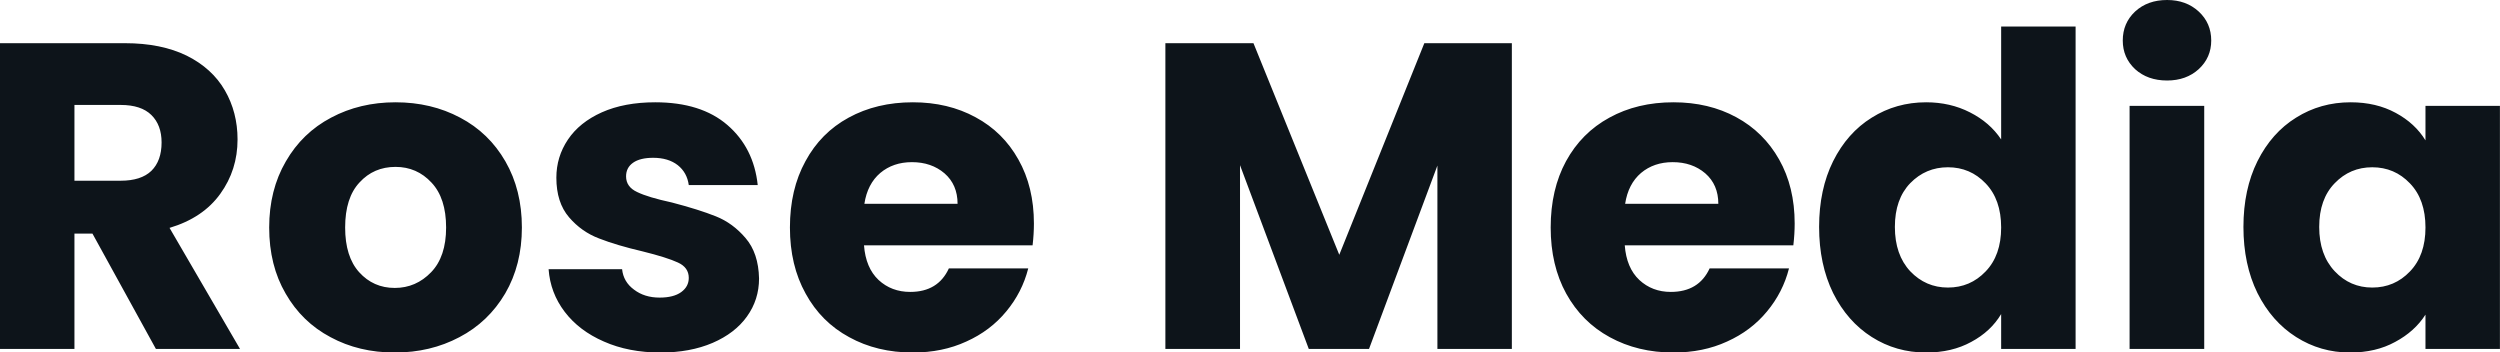 <svg fill="#0d141a" viewBox="0 0 131.974 18.607" height="100%" width="100%" xmlns="http://www.w3.org/2000/svg"><path preserveAspectRatio="none" d="M12.67 18.42L8.23 18.42L4.88 12.33L3.93 12.33L3.93 18.42L0 18.42L0 2.28L6.60 2.28Q8.51 2.28 9.86 2.94Q11.20 3.61 11.87 4.77Q12.54 5.93 12.54 7.36L12.54 7.36Q12.54 8.97 11.63 10.23Q10.72 11.50 8.95 12.03L8.95 12.03L12.67 18.42ZM3.93 5.54L3.93 9.54L6.37 9.54Q7.45 9.54 7.99 9.02Q8.53 8.49 8.53 7.52L8.53 7.52Q8.53 6.60 7.99 6.07Q7.45 5.54 6.37 5.54L6.37 5.54L3.93 5.54ZM20.84 18.61Q18.95 18.61 17.45 17.80Q15.94 17.00 15.08 15.50Q14.21 14.01 14.21 12.01L14.21 12.01Q14.21 10.03 15.09 8.52Q15.96 7.01 17.48 6.21Q19.00 5.40 20.88 5.40L20.88 5.40Q22.77 5.40 24.29 6.21Q25.81 7.01 26.68 8.52Q27.55 10.03 27.55 12.01L27.55 12.01Q27.55 13.98 26.67 15.49Q25.78 17.00 24.25 17.80Q22.72 18.61 20.84 18.61L20.84 18.61ZM20.84 15.20Q21.96 15.20 22.76 14.37Q23.55 13.55 23.55 12.01L23.55 12.01Q23.55 10.46 22.78 9.64Q22.01 8.81 20.88 8.81L20.88 8.81Q19.73 8.81 18.98 9.63Q18.22 10.44 18.22 12.01L18.22 12.01Q18.22 13.55 18.96 14.37Q19.71 15.20 20.84 15.20L20.84 15.20ZM34.87 18.61Q33.19 18.61 31.88 18.03Q30.57 17.46 29.81 16.46Q29.05 15.46 28.96 14.21L28.96 14.21L32.84 14.21Q32.91 14.88 33.47 15.29Q34.02 15.71 34.82 15.71L34.82 15.71Q35.56 15.71 35.96 15.42Q36.36 15.13 36.36 14.67L36.36 14.67Q36.36 14.12 35.79 13.86Q35.21 13.59 33.92 13.27L33.92 13.27Q32.55 12.95 31.63 12.59Q30.70 12.24 30.04 11.47Q29.37 10.69 29.37 9.38L29.37 9.38Q29.37 8.28 29.98 7.37Q30.59 6.46 31.77 5.93Q32.96 5.40 34.59 5.40L34.59 5.40Q37.01 5.40 38.40 6.60Q39.79 7.80 40.00 9.77L40.00 9.77L36.36 9.77Q36.27 9.11 35.78 8.72Q35.28 8.33 34.48 8.33L34.48 8.33Q33.79 8.33 33.42 8.59Q33.05 8.85 33.05 9.31L33.05 9.31Q33.05 9.87 33.64 10.14Q34.22 10.42 35.47 10.69L35.47 10.69Q36.89 11.06 37.79 11.42Q38.69 11.78 39.36 12.57Q40.04 13.36 40.07 14.70L40.07 14.70Q40.07 15.82 39.43 16.71Q38.80 17.59 37.62 18.10Q36.43 18.61 34.87 18.61L34.87 18.61ZM54.58 11.80Q54.58 12.35 54.51 12.95L54.51 12.95L45.61 12.95Q45.70 14.14 46.38 14.78Q47.06 15.41 48.05 15.41L48.05 15.41Q49.52 15.41 50.09 14.17L50.09 14.17L54.28 14.17Q53.96 15.43 53.12 16.44Q52.28 17.46 51.01 18.03Q49.75 18.61 48.19 18.61L48.19 18.61Q46.30 18.61 44.83 17.80Q43.35 17.00 42.53 15.50Q41.70 14.01 41.70 12.01L41.70 12.01Q41.70 10.00 42.52 8.51Q43.33 7.01 44.80 6.21Q46.28 5.40 48.19 5.40L48.19 5.40Q50.05 5.40 51.50 6.19Q52.95 6.97 53.76 8.42Q54.58 9.87 54.58 11.80L54.58 11.80ZM45.63 10.76L50.55 10.76Q50.55 9.75 49.86 9.15Q49.17 8.56 48.14 8.56L48.14 8.56Q47.15 8.56 46.47 9.13Q45.79 9.71 45.63 10.76L45.63 10.76ZM75.19 2.28L79.81 2.28L79.81 18.42L75.88 18.42L75.88 8.74L72.27 18.42L69.09 18.42L65.46 8.72L65.46 18.42L61.52 18.42L61.52 2.28L66.17 2.28L70.70 13.45L75.19 2.28ZM94.74 11.80Q94.74 12.35 94.67 12.95L94.67 12.95L85.77 12.95Q85.86 14.14 86.54 14.78Q87.22 15.41 88.20 15.41L88.20 15.41Q89.68 15.41 90.25 14.17L90.25 14.17L94.44 14.17Q94.12 15.43 93.28 16.44Q92.44 17.46 91.17 18.03Q89.91 18.61 88.34 18.61L88.34 18.61Q86.46 18.61 84.98 17.80Q83.51 17.00 82.68 15.50Q81.86 14.01 81.86 12.01L81.86 12.01Q81.86 10.00 82.67 8.51Q83.49 7.01 84.96 6.21Q86.43 5.40 88.34 5.40L88.34 5.40Q90.21 5.40 91.66 6.19Q93.10 6.97 93.92 8.42Q94.74 9.87 94.74 11.80L94.74 11.80ZM85.79 10.76L90.71 10.76Q90.71 9.75 90.02 9.15Q89.33 8.56 88.30 8.56L88.30 8.56Q87.31 8.56 86.63 9.13Q85.95 9.71 85.79 10.76L85.79 10.76ZM96.03 11.98Q96.03 10.00 96.77 8.51Q97.52 7.01 98.81 6.21Q100.10 5.40 101.68 5.40L101.68 5.40Q102.95 5.40 103.99 5.93Q105.04 6.46 105.64 7.36L105.64 7.36L105.64 1.40L109.57 1.40L109.57 18.42L105.64 18.42L105.64 16.58Q105.09 17.50 104.06 18.05Q103.04 18.61 101.68 18.61L101.68 18.61Q100.10 18.61 98.81 17.79Q97.52 16.97 96.77 15.47Q96.03 13.96 96.03 11.98L96.03 11.98ZM105.64 12.01Q105.64 10.53 104.82 9.68Q104.01 8.83 102.83 8.83L102.83 8.83Q101.66 8.83 100.84 9.67Q100.03 10.51 100.03 11.98L100.03 11.98Q100.03 13.45 100.84 14.32Q101.66 15.18 102.83 15.18L102.83 15.18Q104.01 15.18 104.82 14.33Q105.64 13.48 105.64 12.01L105.64 12.01ZM114.40 4.25Q113.37 4.25 112.71 3.65Q112.06 3.04 112.06 2.14L112.06 2.14Q112.06 1.22 112.71 0.61Q113.37 0 114.40 0L114.40 0Q115.41 0 116.07 0.61Q116.73 1.22 116.73 2.14L116.73 2.14Q116.73 3.04 116.07 3.65Q115.41 4.25 114.40 4.25L114.40 4.25ZM112.42 5.59L116.36 5.59L116.36 18.42L112.42 18.42L112.42 5.59ZM118.43 11.98Q118.43 10.00 119.17 8.51Q119.92 7.01 121.21 6.21Q122.50 5.40 124.09 5.40L124.09 5.40Q125.44 5.40 126.47 5.96Q127.49 6.51 128.04 7.41L128.04 7.41L128.04 5.59L131.97 5.59L131.97 18.42L128.04 18.42L128.04 16.61Q127.47 17.50 126.44 18.05Q125.42 18.61 124.06 18.61L124.06 18.61Q122.50 18.61 121.21 17.79Q119.92 16.97 119.17 15.47Q118.43 13.96 118.43 11.98L118.43 11.98ZM128.04 12.01Q128.04 10.53 127.22 9.68Q126.41 8.83 125.23 8.83L125.23 8.83Q124.06 8.83 123.25 9.67Q122.43 10.51 122.43 11.98L122.43 11.98Q122.43 13.45 123.25 14.32Q124.06 15.18 125.23 15.18L125.23 15.18Q126.41 15.18 127.22 14.33Q128.04 13.48 128.04 12.01L128.04 12.01Z"></path></svg>